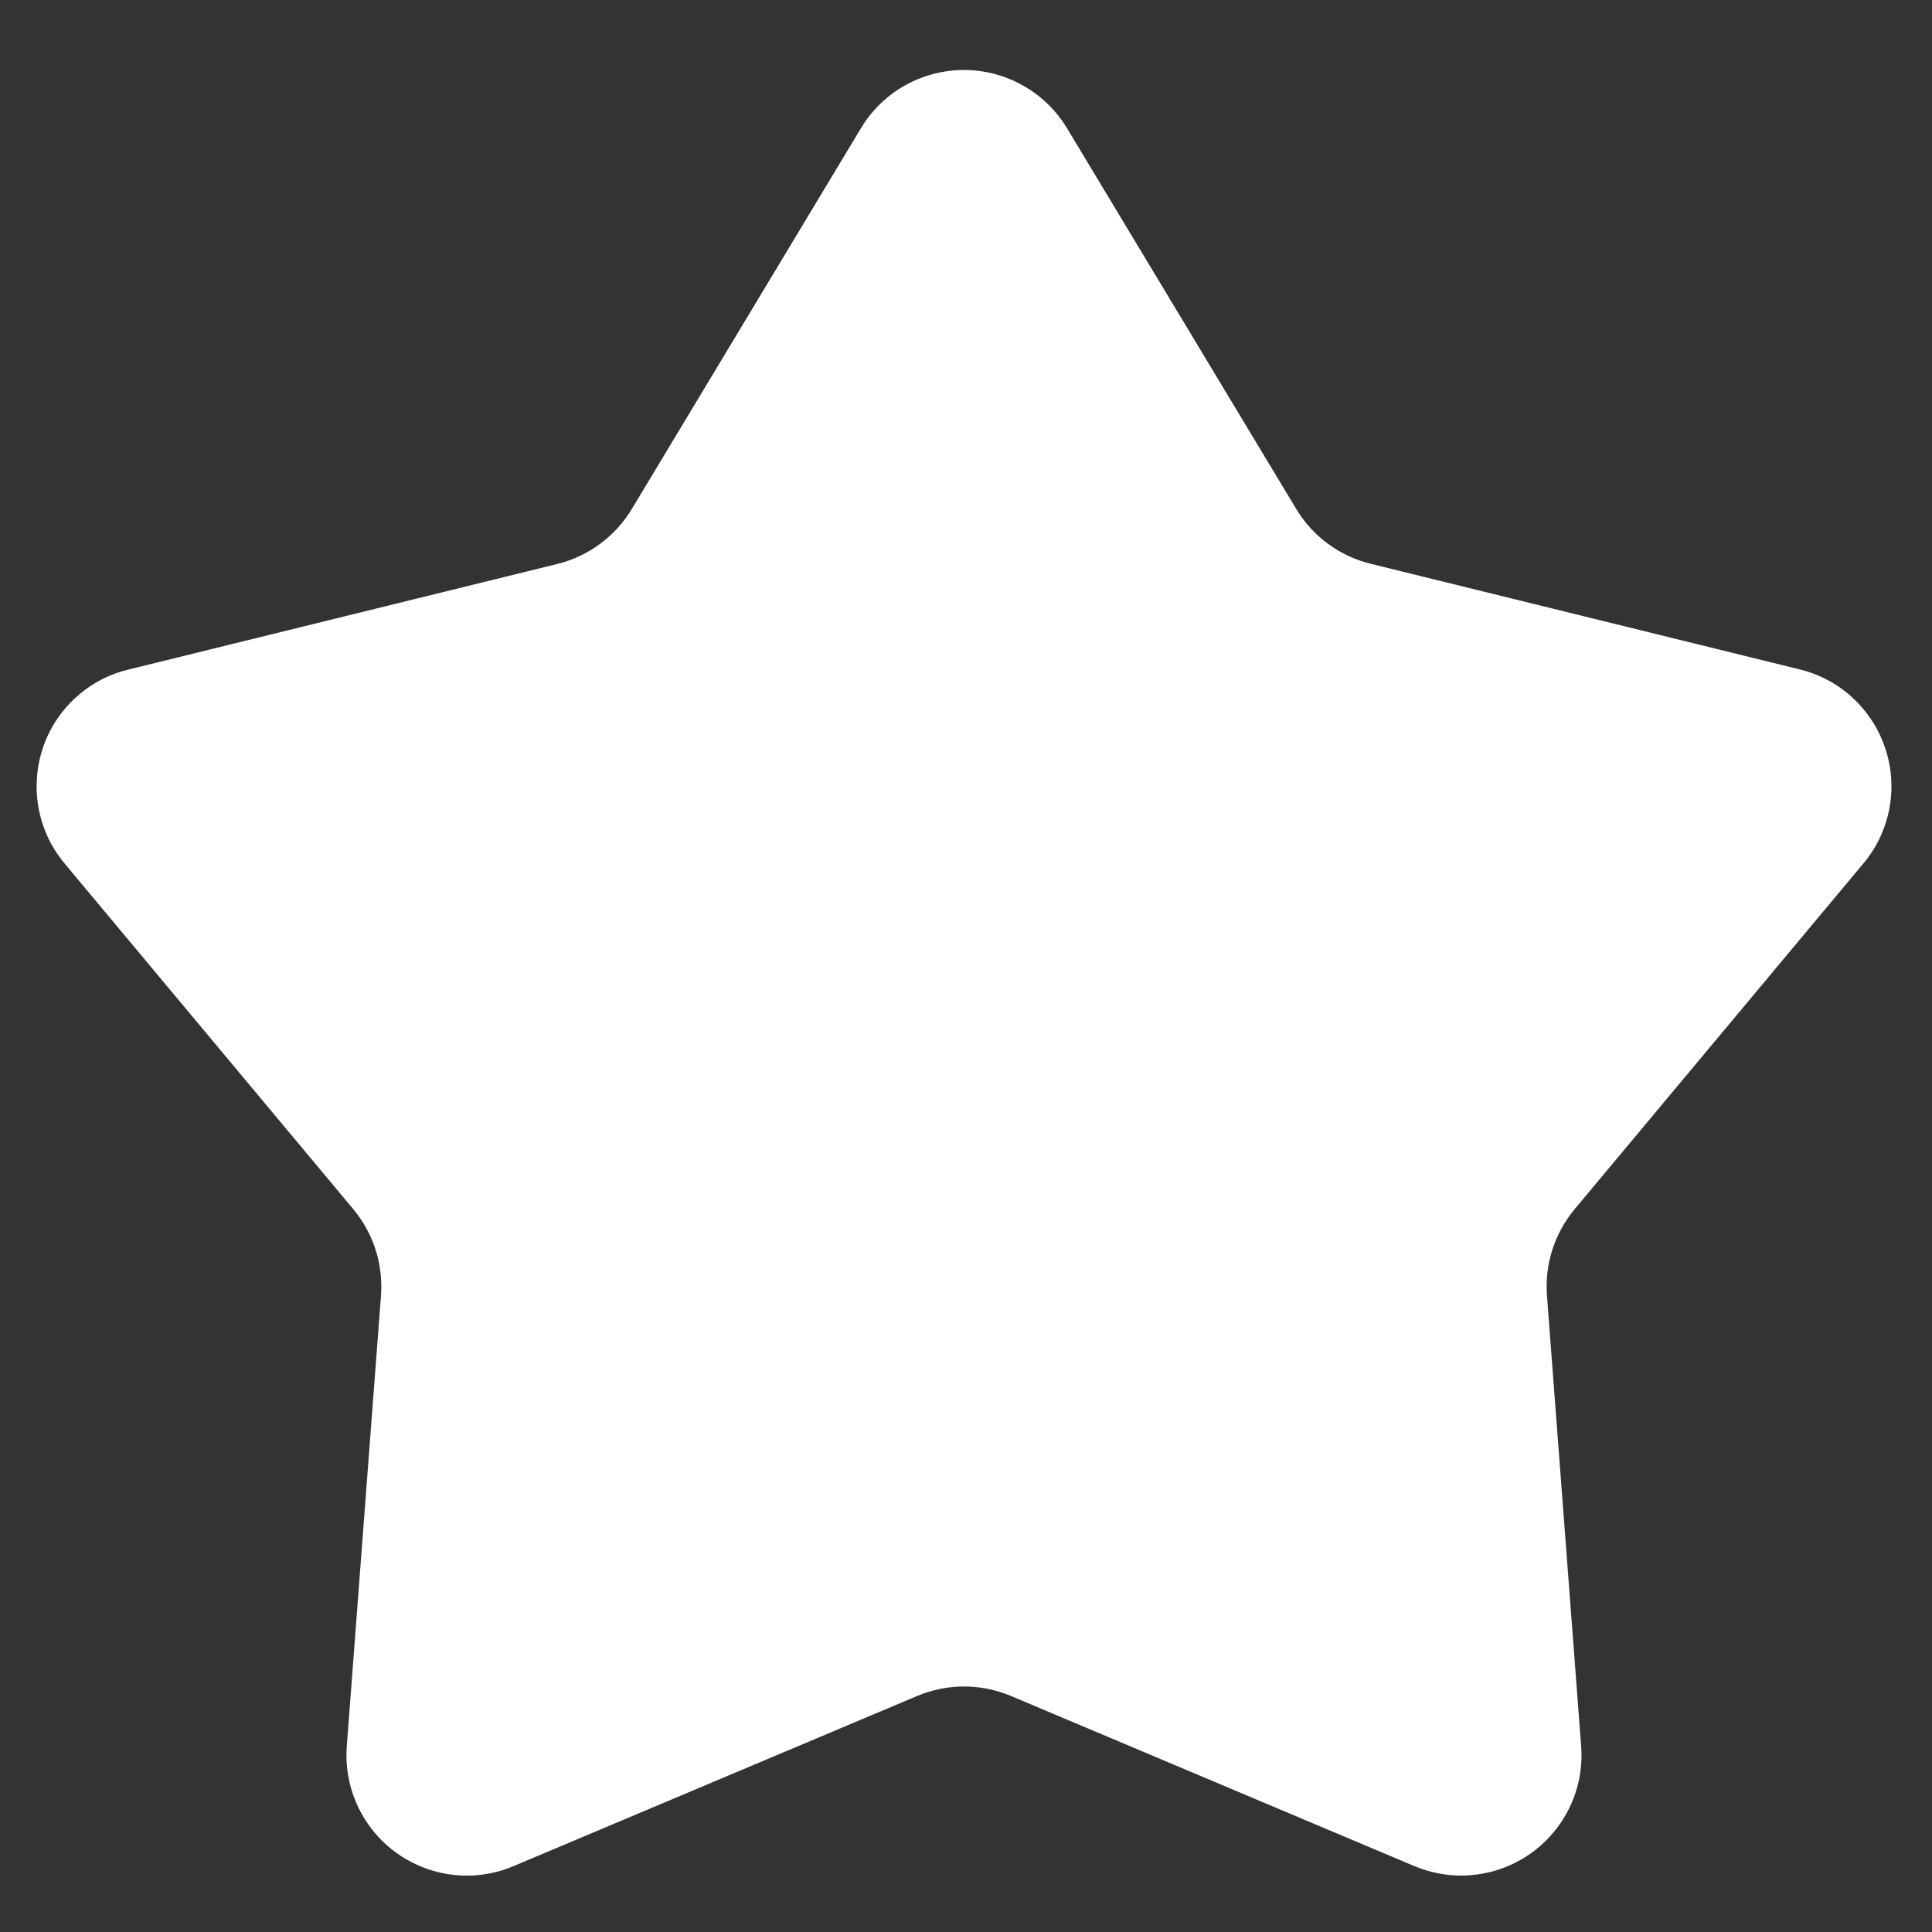 <?xml version="1.0" encoding="utf-8"?>
<!-- Generator: Adobe Illustrator 26.0.3, SVG Export Plug-In . SVG Version: 6.00 Build 0)  -->
<svg version="1.1" id="Layer_1" xmlns="http://www.w3.org/2000/svg" xmlns:xlink="http://www.w3.org/1999/xlink" x="0px" y="0px"
	 viewBox="0 0 1000 1000" style="enable-background:new 0 0 1000 1000;" xml:space="preserve">
<rect x="0" y="0" width="1000" height="1000" fill="#333333" stroke="none"/>
<style type="text/css">
	.st0{fill:#FFFFFF;}
</style>
<path id="Poligono_2" class="st0" d="M445.6,66.4c17.7-29.5,56-39,85.5-21.2c8.7,5.2,16,12.5,21.2,21.2l118.6,197
	c8.5,14.2,22.4,24.4,38.5,28.4l222.2,54.7c33.4,8.2,53.8,42,45.6,75.4c-2.3,9.2-6.6,17.8-12.7,25L815,625.9
	c-10.4,12.5-15.5,28.5-14.3,44.7l17.7,233.2c2.6,34.3-23.1,64.2-57.4,66.8c-9.9,0.8-19.8-0.9-28.9-4.7l-208.9-88.1
	c-15.5-6.5-32.9-6.5-48.4,0l-209,88.1c-31.7,13.4-68.2-1.5-81.6-33.2c-3.8-9.1-5.5-19-4.7-28.9l17.7-233.2
	c1.2-16.2-3.9-32.2-14.3-44.7l-149.5-179c-22-26.4-18.5-65.7,7.9-87.7c7.3-6.1,15.8-10.4,25-12.6l222.2-54.7
	c16.1-4,29.9-14.2,38.5-28.4L445.6,66.4z"/>
</svg>
